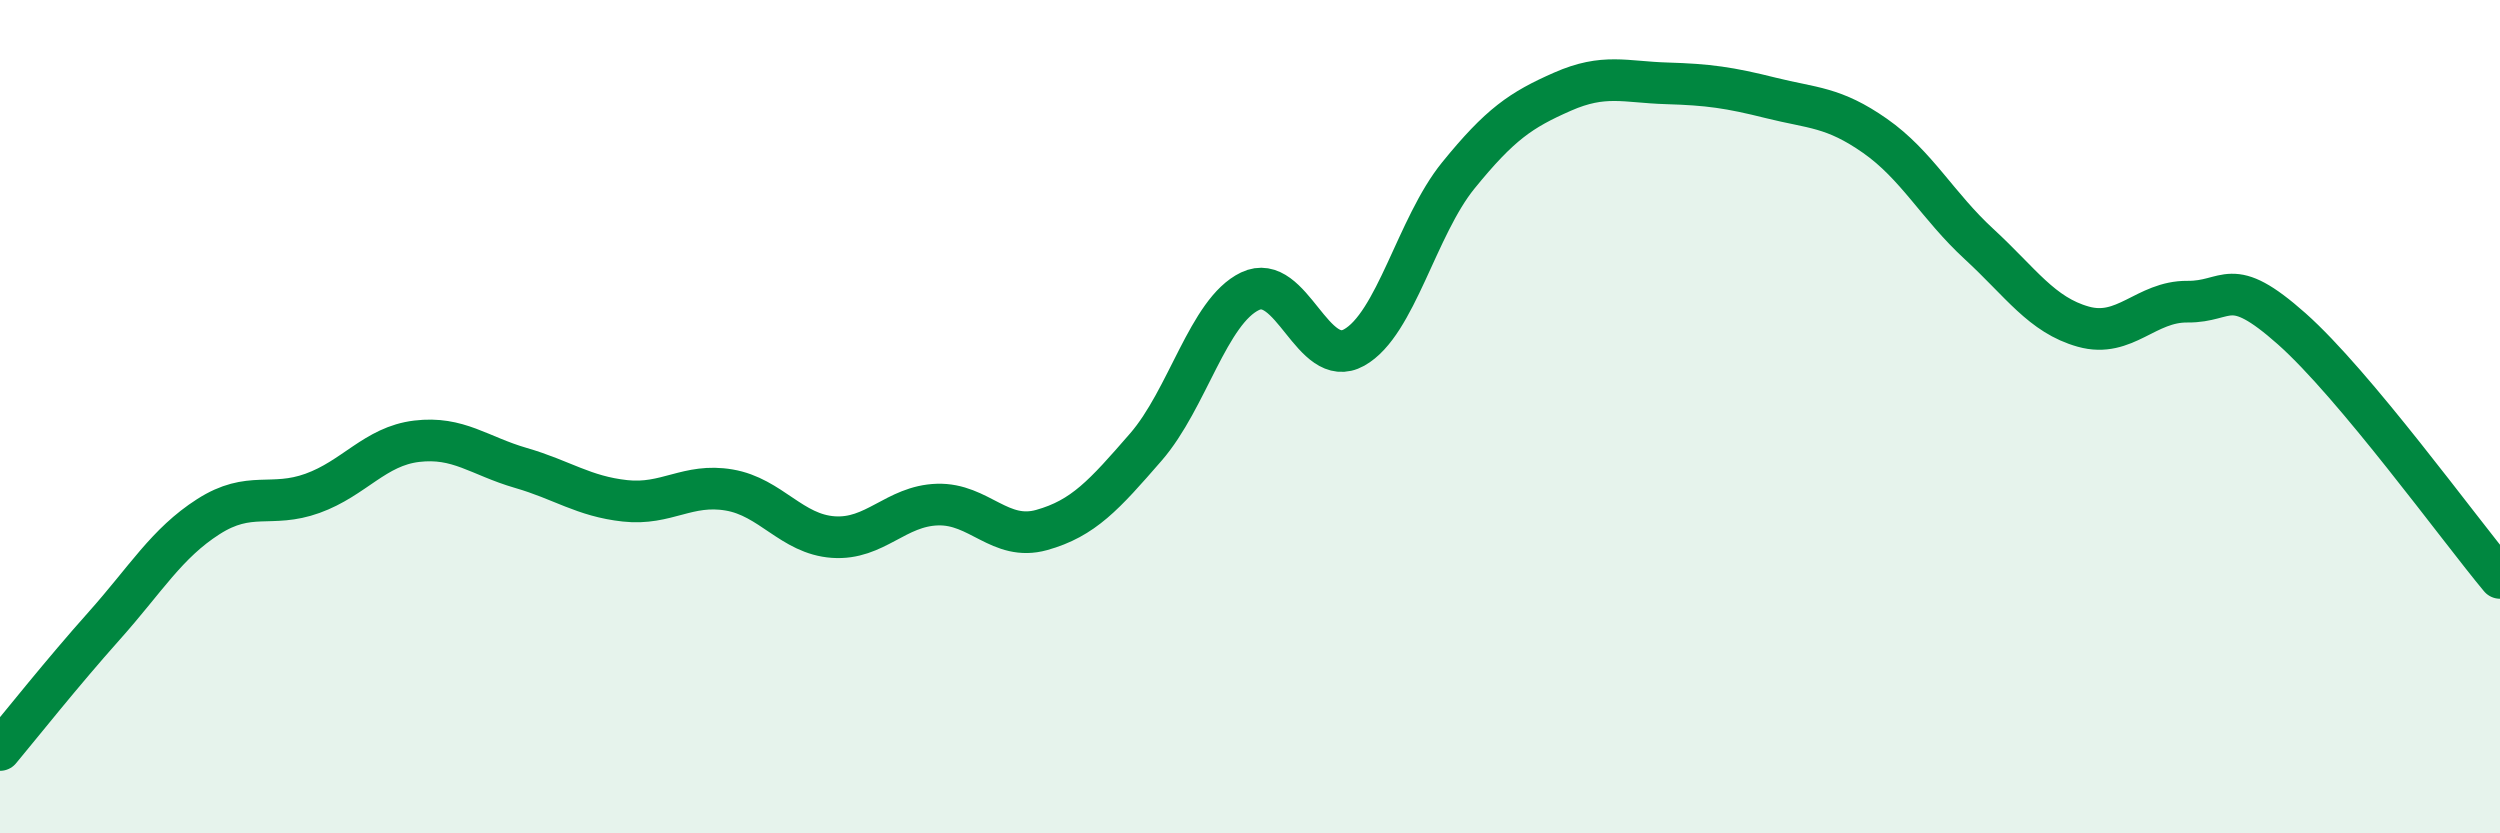 
    <svg width="60" height="20" viewBox="0 0 60 20" xmlns="http://www.w3.org/2000/svg">
      <path
        d="M 0,18 C 0.5,17.4 1.5,16.14 2.5,15.02 C 3.5,13.9 4,13.04 5,12.4 C 6,11.76 6.5,12.2 7.5,11.84 C 8.5,11.48 9,10.71 10,10.59 C 11,10.47 11.5,10.94 12.5,11.23 C 13.5,11.52 14,11.91 15,12.02 C 16,12.13 16.5,11.59 17.5,11.76 C 18.5,11.93 19,12.82 20,12.89 C 21,12.96 21.5,12.14 22.5,12.11 C 23.5,12.08 24,13 25,12.72 C 26,12.44 26.5,11.88 27.5,10.73 C 28.5,9.58 29,7.47 30,6.99 C 31,6.51 31.5,8.9 32.5,8.34 C 33.5,7.78 34,5.44 35,4.21 C 36,2.98 36.5,2.64 37.5,2.2 C 38.5,1.76 39,1.97 40,2 C 41,2.03 41.5,2.1 42.5,2.35 C 43.5,2.6 44,2.56 45,3.26 C 46,3.96 46.5,4.94 47.5,5.86 C 48.5,6.78 49,7.56 50,7.84 C 51,8.12 51.5,7.23 52.5,7.24 C 53.5,7.25 53.5,6.56 55,7.89 C 56.5,9.22 59,12.67 60,13.87L60 20L0 20Z"
        fill="#008740"
        opacity="0.1"
        stroke-linecap="round"
        stroke-linejoin="round"
      />
      <path
        d="M 0,18 C 0.5,17.4 1.5,16.14 2.5,15.02 C 3.5,13.9 4,13.04 5,12.4 C 6,11.76 6.5,12.2 7.5,11.84 C 8.5,11.48 9,10.71 10,10.59 C 11,10.47 11.5,10.94 12.5,11.23 C 13.5,11.52 14,11.91 15,12.02 C 16,12.13 16.5,11.59 17.5,11.76 C 18.5,11.93 19,12.82 20,12.89 C 21,12.96 21.5,12.14 22.5,12.11 C 23.5,12.08 24,13 25,12.72 C 26,12.44 26.5,11.88 27.5,10.73 C 28.5,9.58 29,7.47 30,6.99 C 31,6.51 31.5,8.9 32.5,8.34 C 33.5,7.78 34,5.44 35,4.21 C 36,2.98 36.5,2.64 37.5,2.2 C 38.5,1.76 39,1.97 40,2 C 41,2.03 41.5,2.1 42.5,2.35 C 43.5,2.6 44,2.56 45,3.26 C 46,3.96 46.5,4.94 47.5,5.86 C 48.5,6.78 49,7.56 50,7.84 C 51,8.12 51.5,7.23 52.5,7.24 C 53.5,7.25 53.5,6.56 55,7.89 C 56.5,9.22 59,12.67 60,13.87"
        stroke="#008740"
        stroke-width="1"
        fill="none"
        stroke-linecap="round"
        stroke-linejoin="round"
      />
    </svg>
  